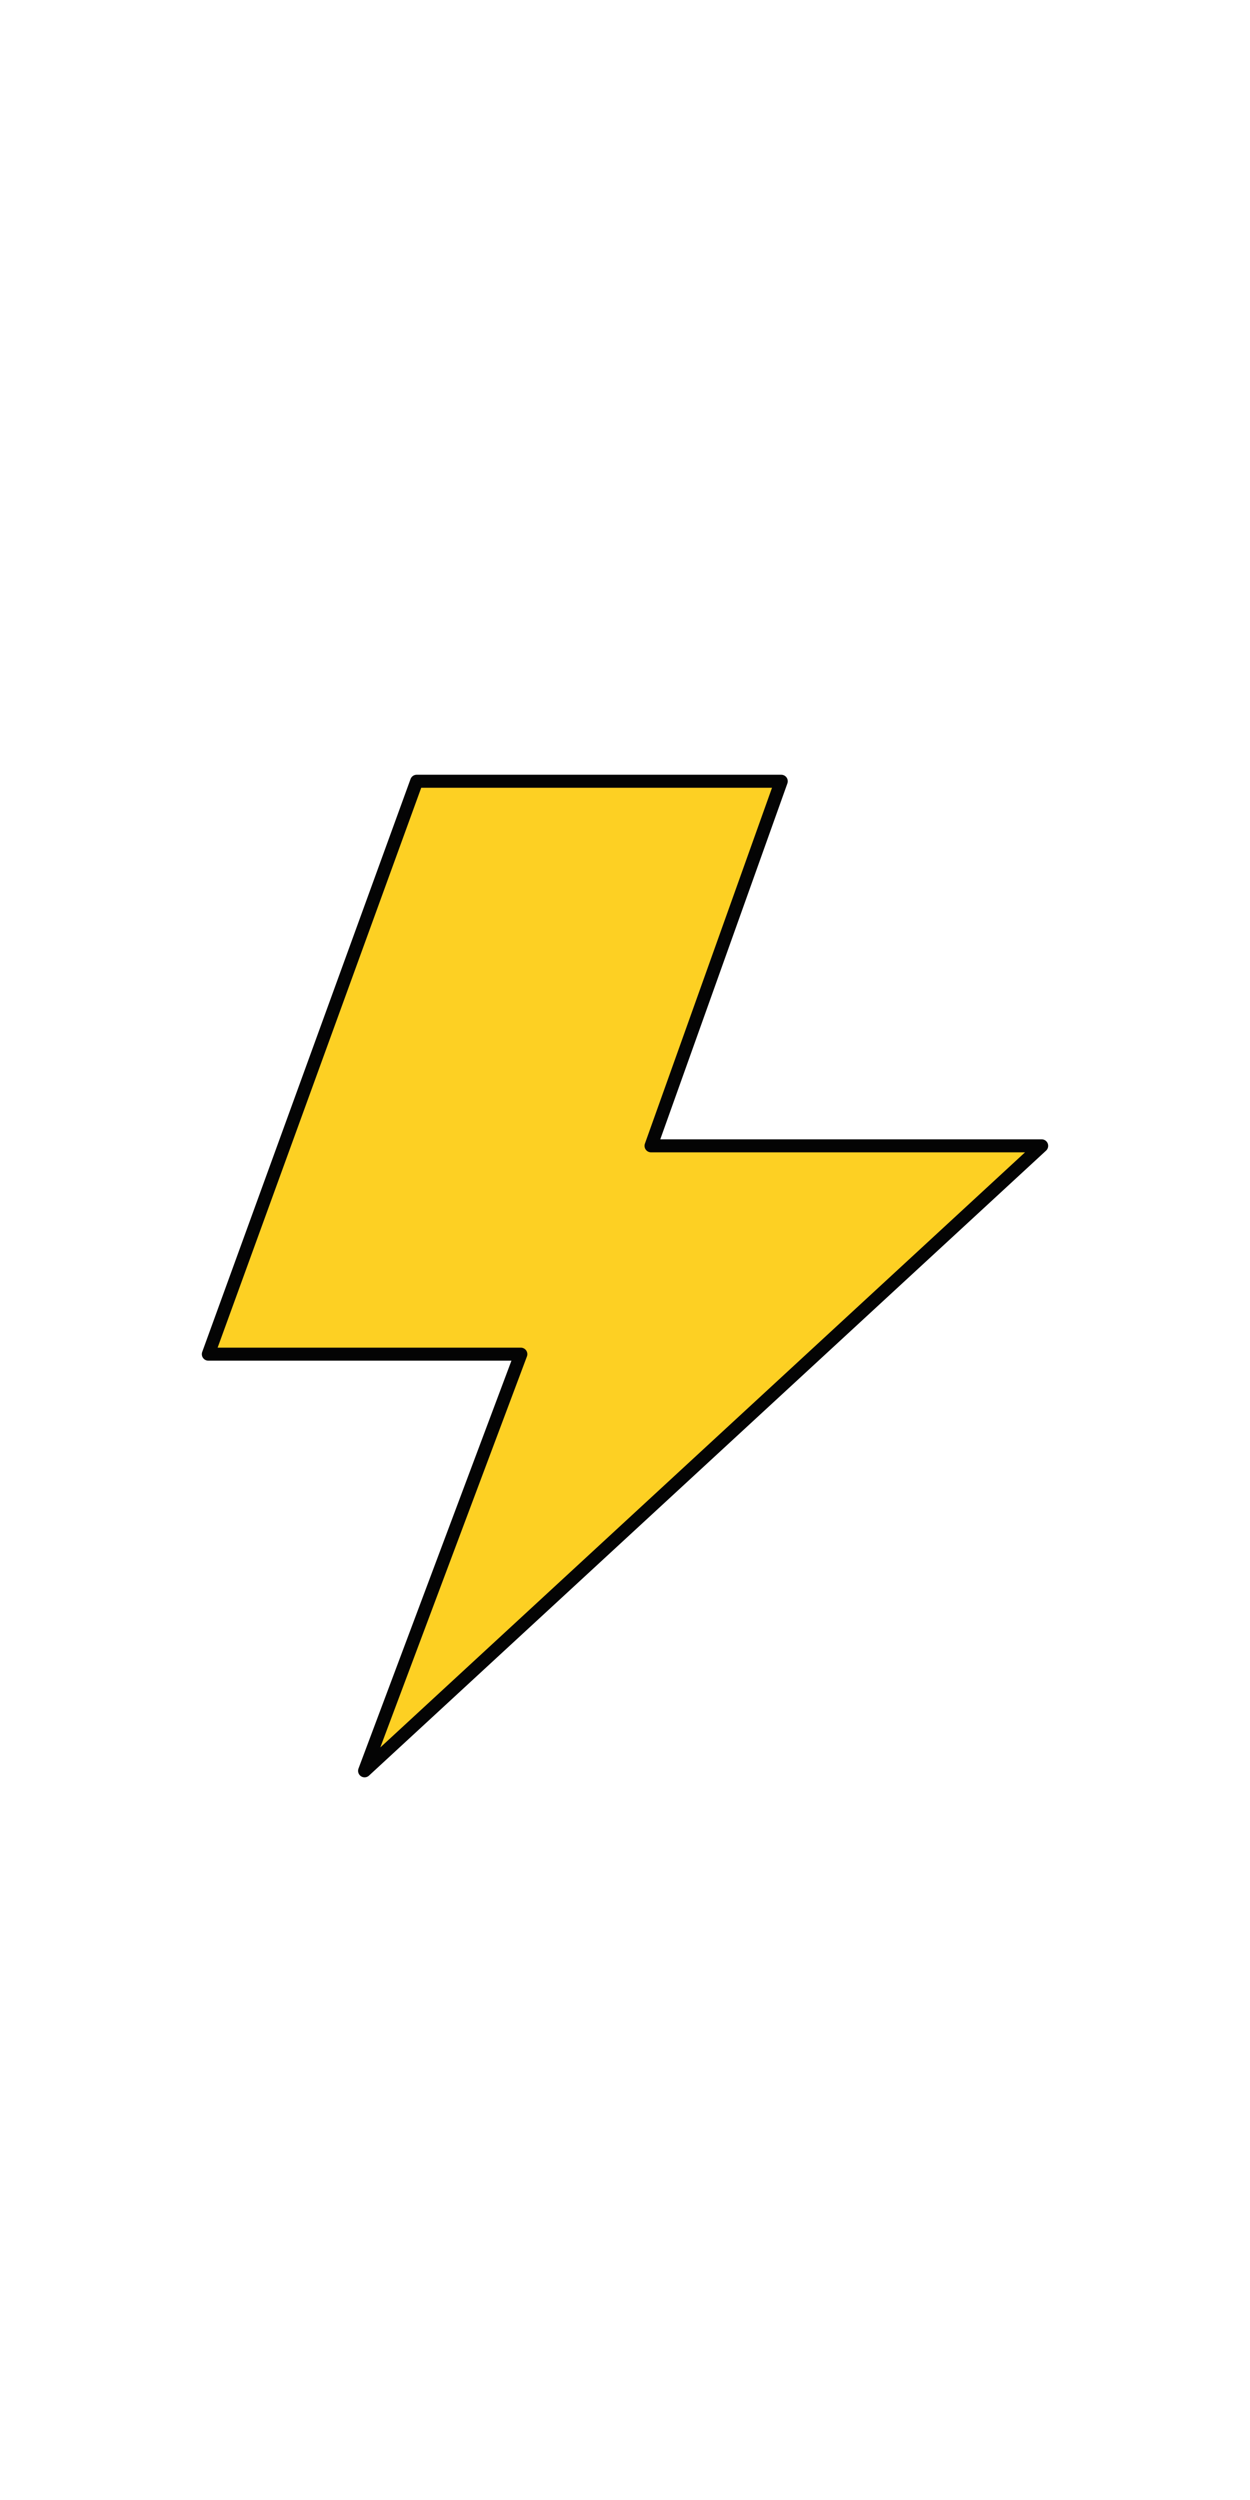 ﻿<svg xmlns='http://www.w3.org/2000/svg' width='24' height='48' viewBox='0 0 24 24'><path fill='#FDD023' stroke='#040404' stroke-width='0.25' stroke-linejoin='round' d='M15 3H8L4 14h6l-3 8 13-12h-7.5L15 3z'></path></svg>